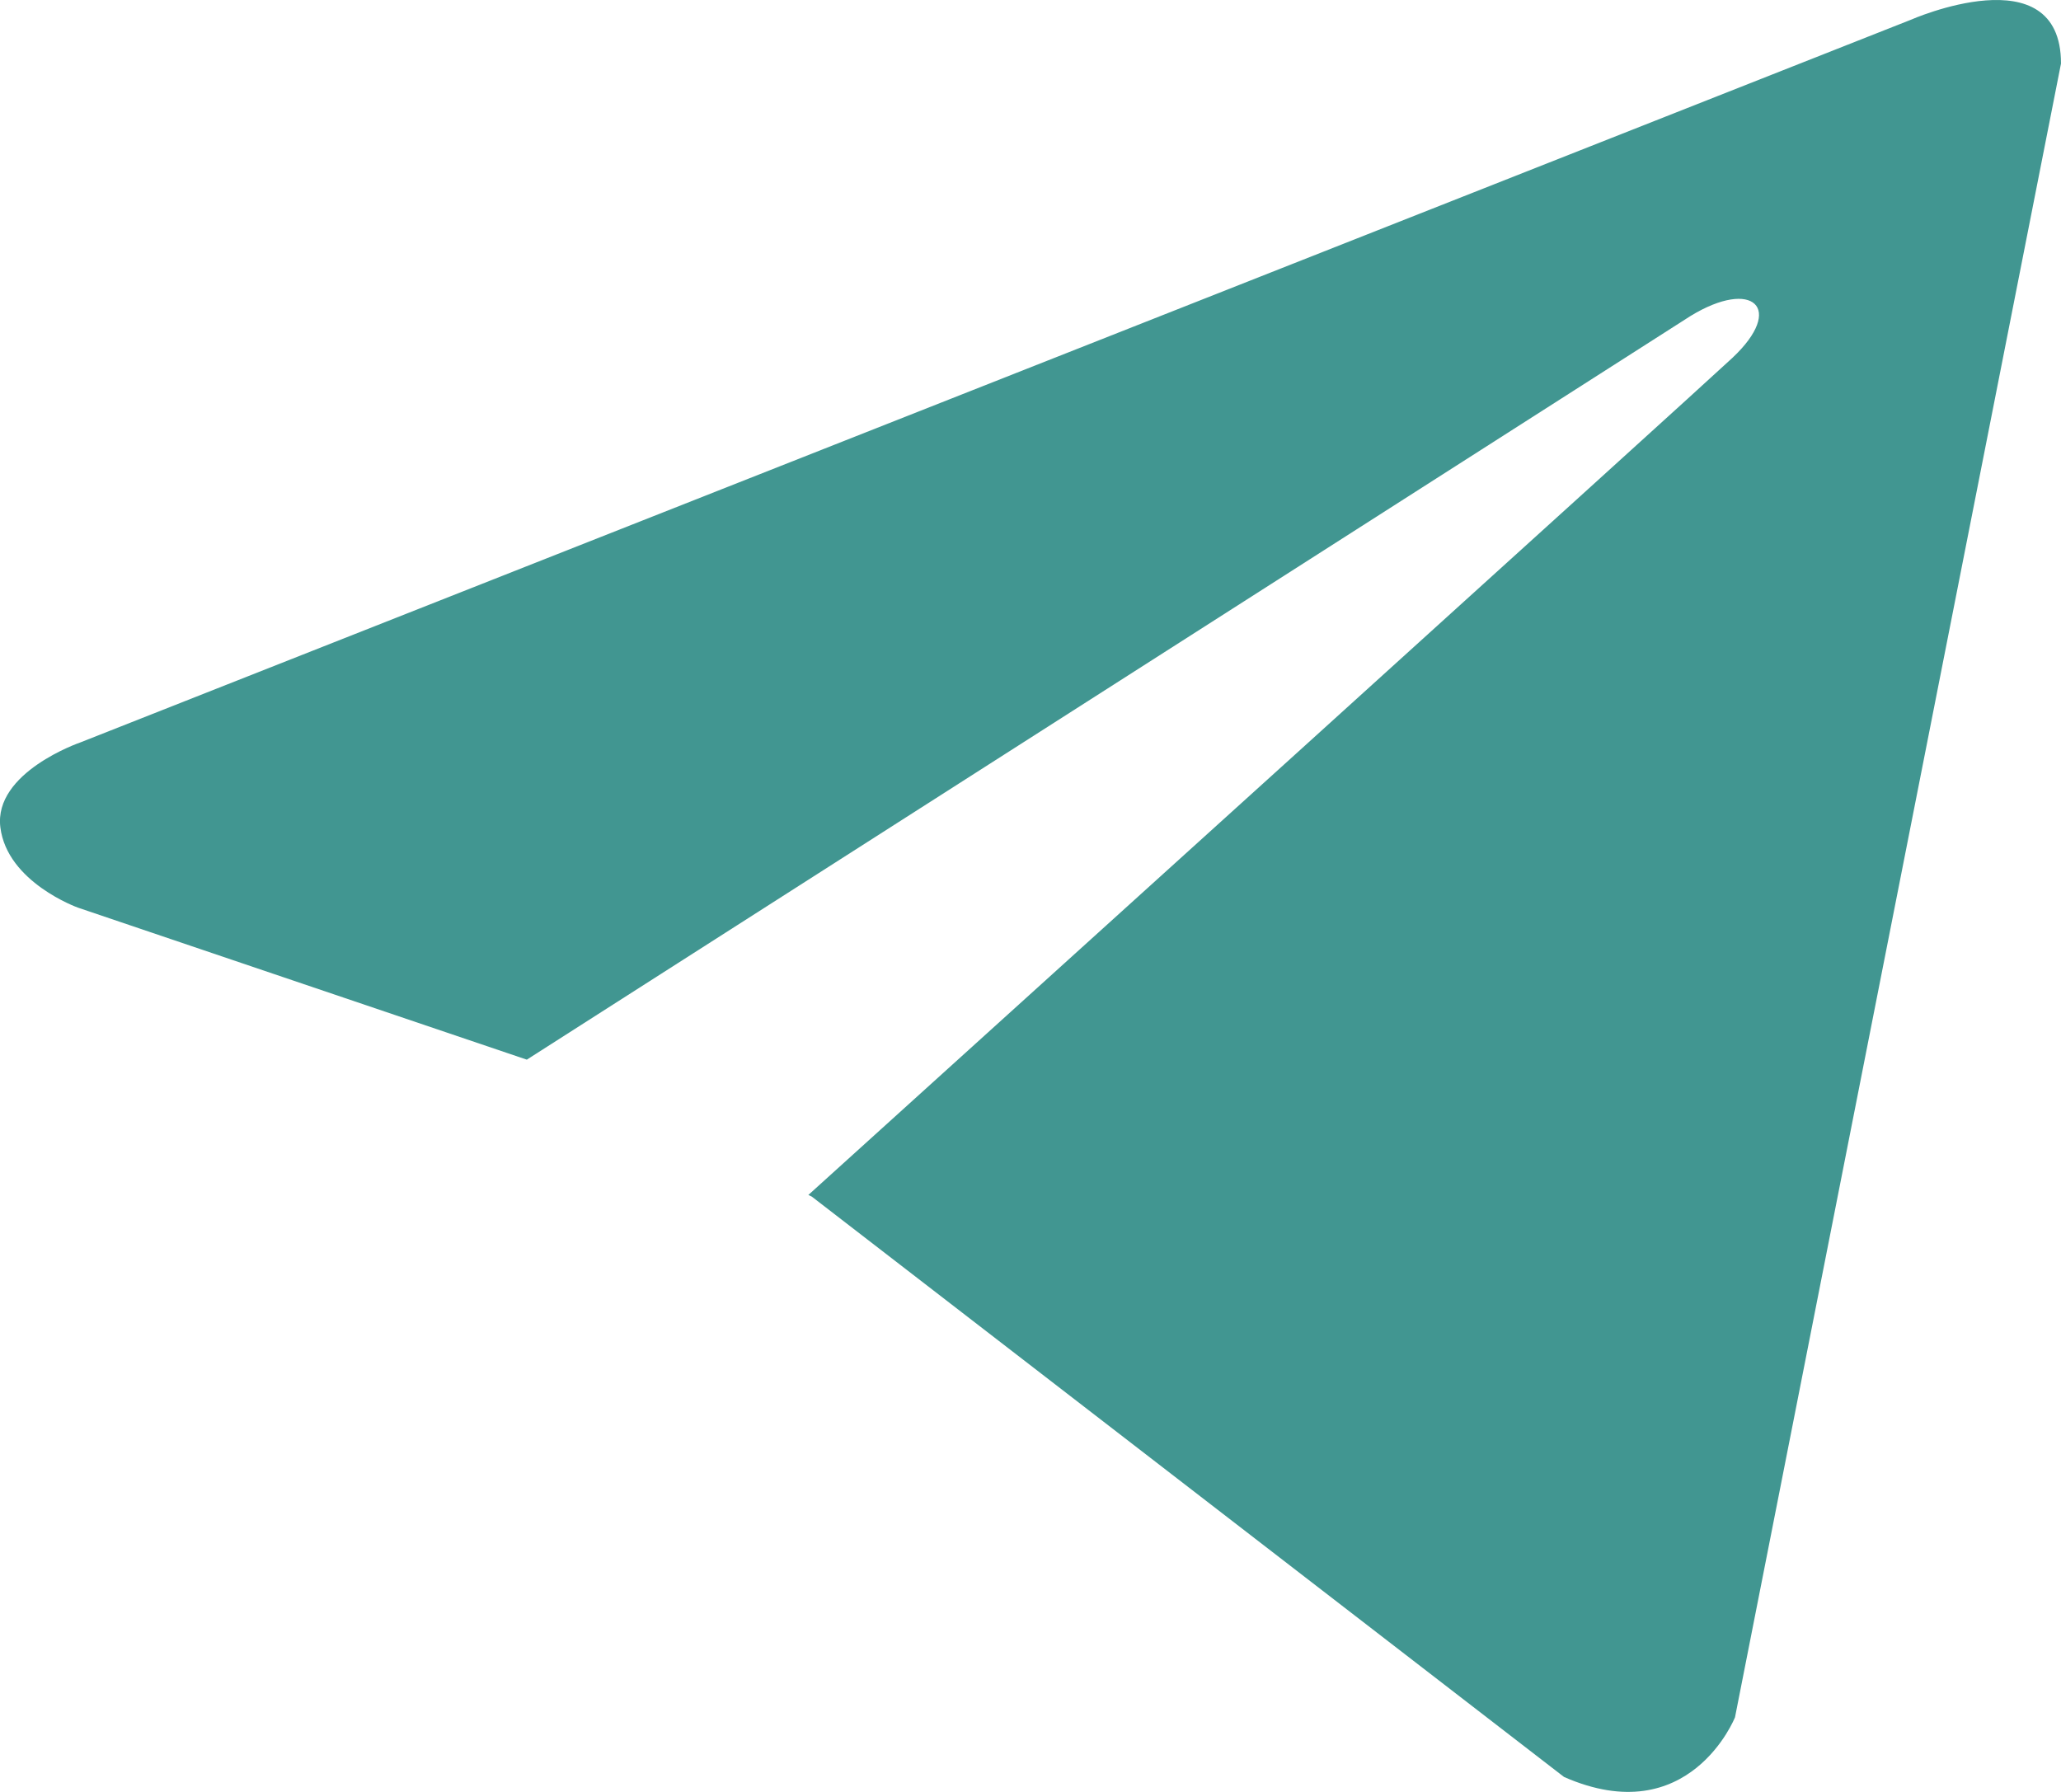 <?xml version="1.0" encoding="UTF-8"?> <svg xmlns="http://www.w3.org/2000/svg" width="23" height="20" viewBox="0 0 23 20" fill="none"><path d="M23 0.709L19.362 19.167C19.362 19.167 18.853 20.447 17.454 19.833L9.06 13.356L9.021 13.337C10.155 12.312 18.948 4.356 19.332 3.995C19.927 3.437 19.558 3.104 18.867 3.526L5.879 11.827L0.869 10.13C0.869 10.13 0.08 9.848 0.004 9.234C-0.073 8.619 0.895 8.287 0.895 8.287L21.321 0.222C21.321 0.222 23 -0.52 23 0.709Z" fill="#419691"></path></svg> 
